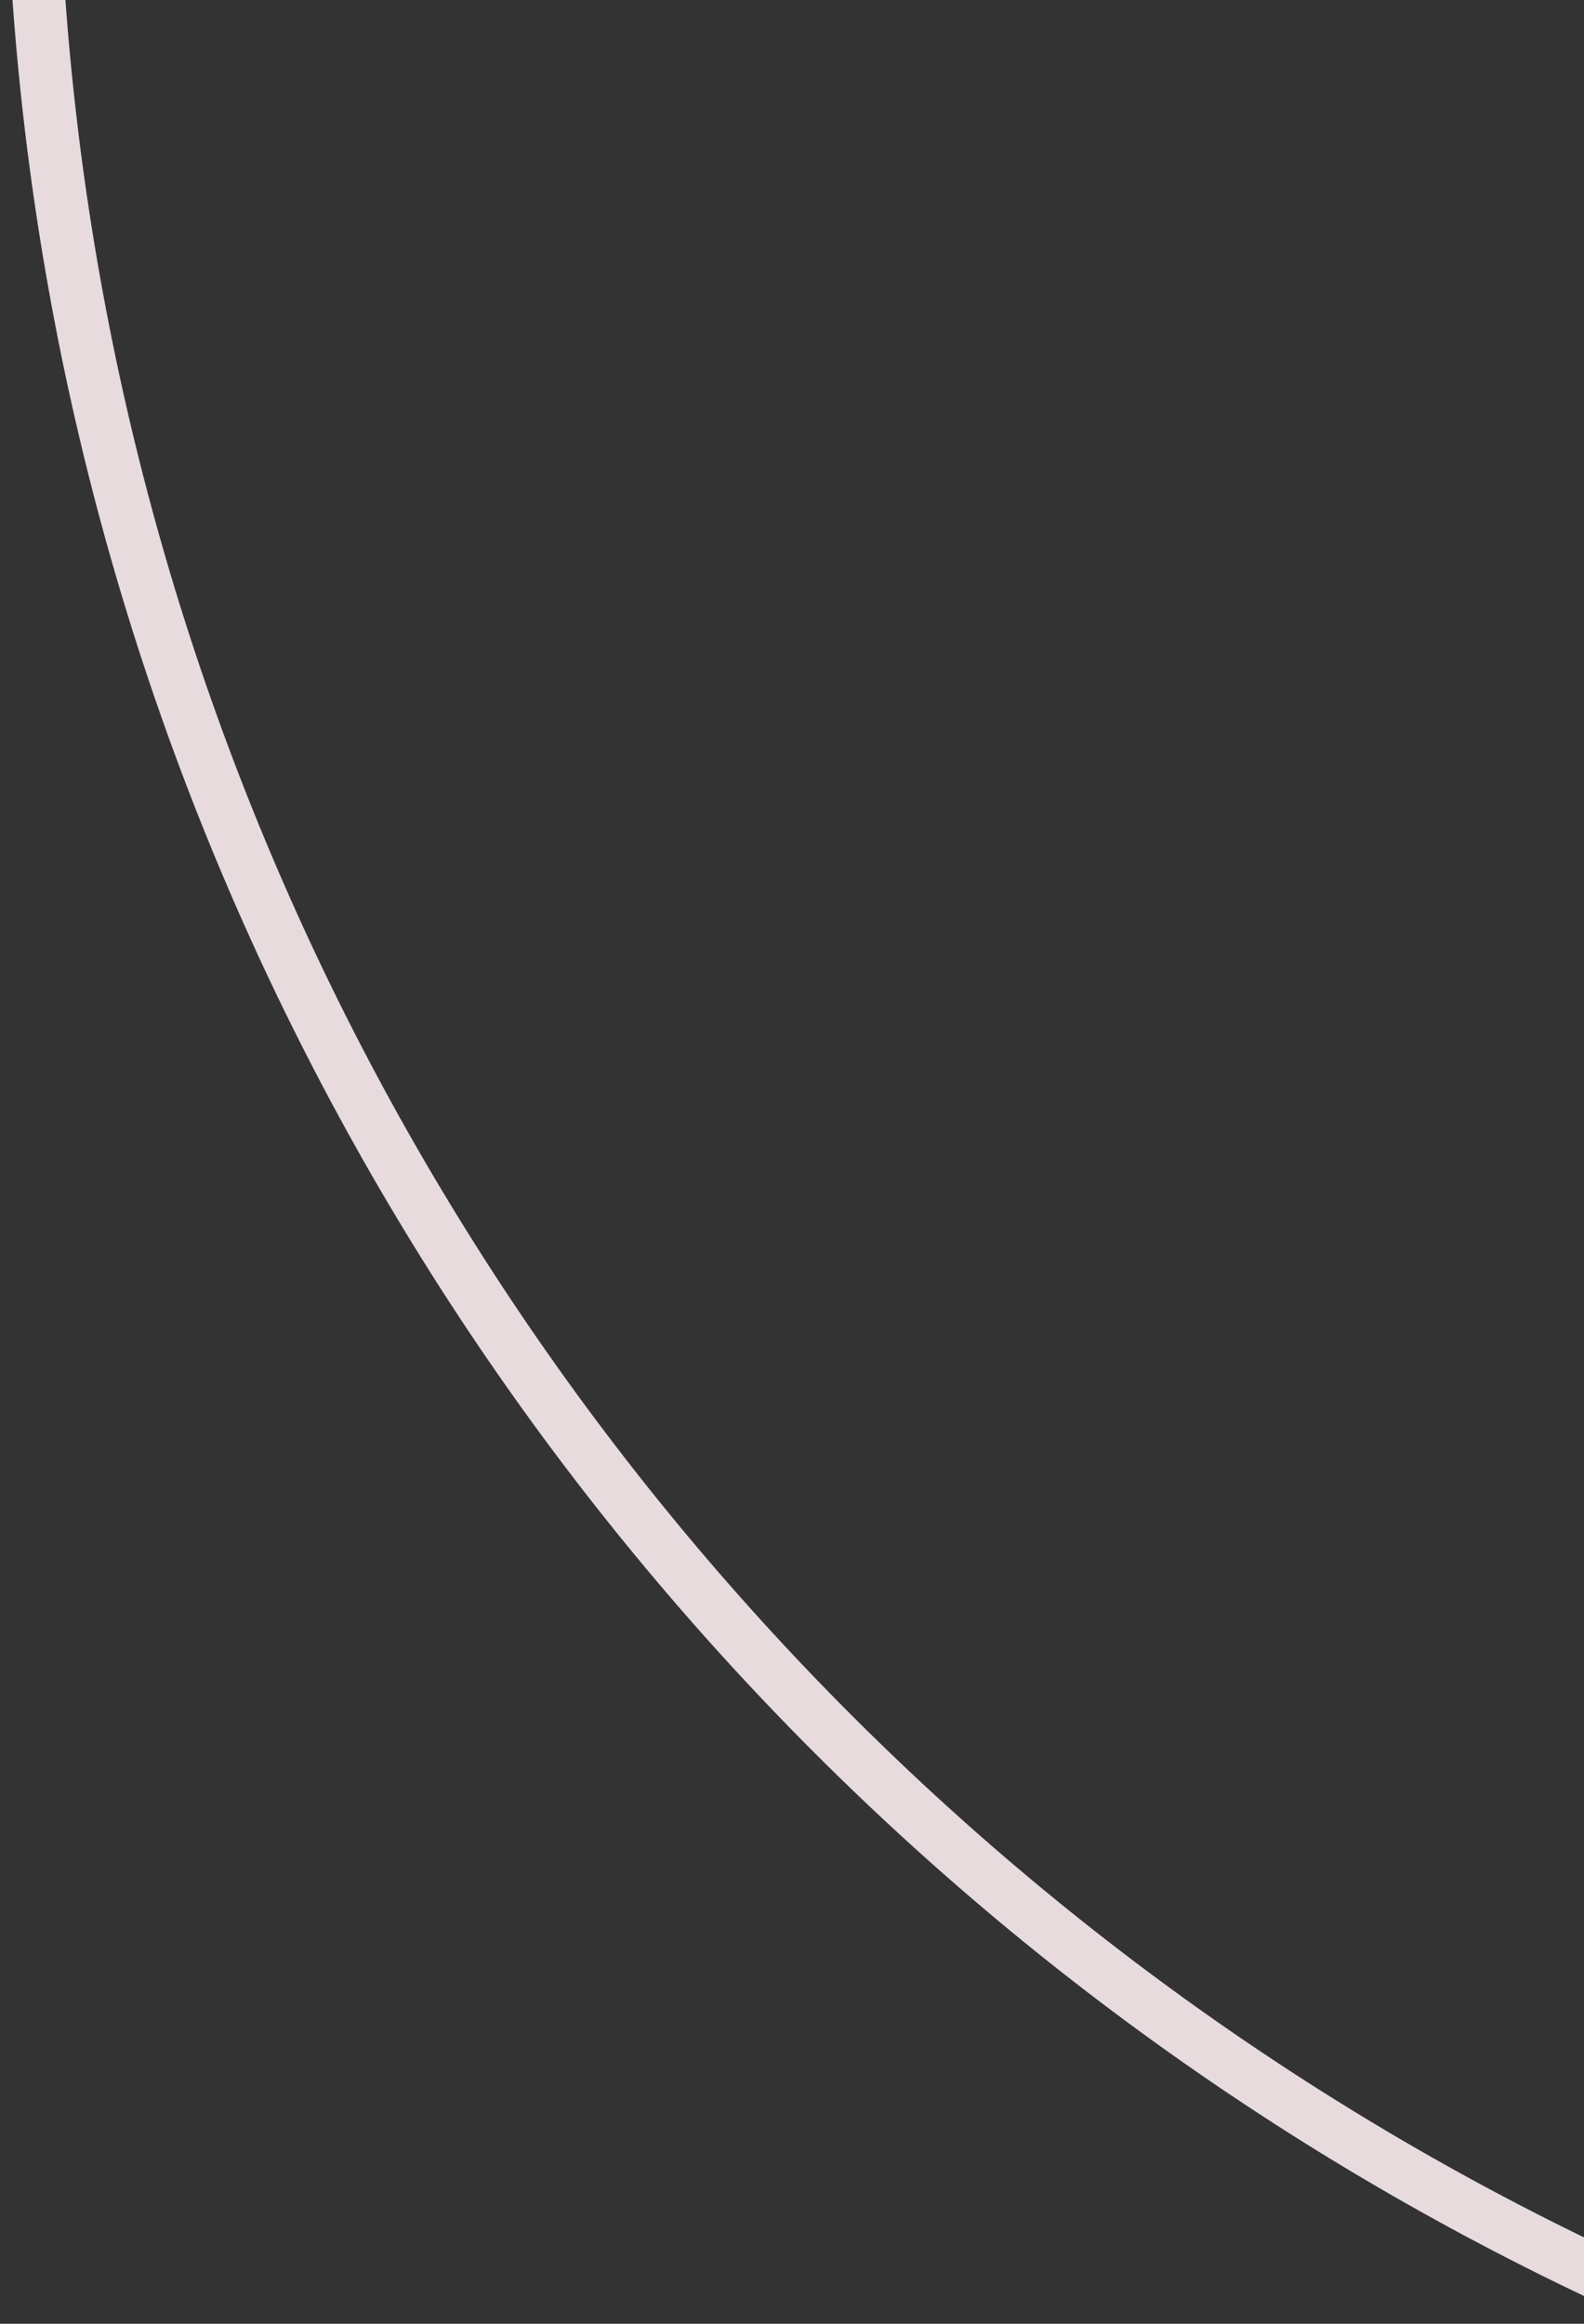 <?xml version="1.0" encoding="UTF-8"?>
<svg xmlns="http://www.w3.org/2000/svg" xmlns:xlink="http://www.w3.org/1999/xlink" width="150" height="220" viewBox="0 0 150 220">
  <rect x="0" y="0" width="150" height="220" fill="#333333" stroke="none"/>
  <defs>
    <clipPath id="clip-path">
      <rect id="mask" width="150" height="220" transform="translate(1450 -0.184)" fill="none"></rect>
    </clipPath>
  </defs>
  <g id="background-image" transform="translate(-1450 0.184)" clip-path="url(#clip-path)">
    <path id="Tracé_16936" data-name="Tracé 16936" d="M640,1201.948c0-331.371,268.629-600,600-600s600,268.629,600,600-268.629,600-600,600-600-268.629-600-600" transform="translate(-1630.998 -1454.133)" fill="none" stroke="#f2eded" stroke-width="5"></path>
    <path id="Tracé_44804" data-name="Tracé 44804" d="M640,860.948c0-143.042,115.958-259,259-259s259,115.958,259,259-115.958,259-259,259-259-115.958-259-259" transform="translate(813.002 -880.132)" fill="none" stroke="#e7dbde" stroke-width="5"></path>
    <path id="Tracé_44805" data-name="Tracé 44805" d="M640,815.448c0-117.913,95.587-213.5,213.5-213.5s213.5,95.587,213.5,213.5-95.587,213.5-213.5,213.5S640,933.361,640,815.448" transform="translate(-754.998 -492.133)" fill="none" stroke="#f7de7f" stroke-width="5"></path>
  </g>
</svg>
